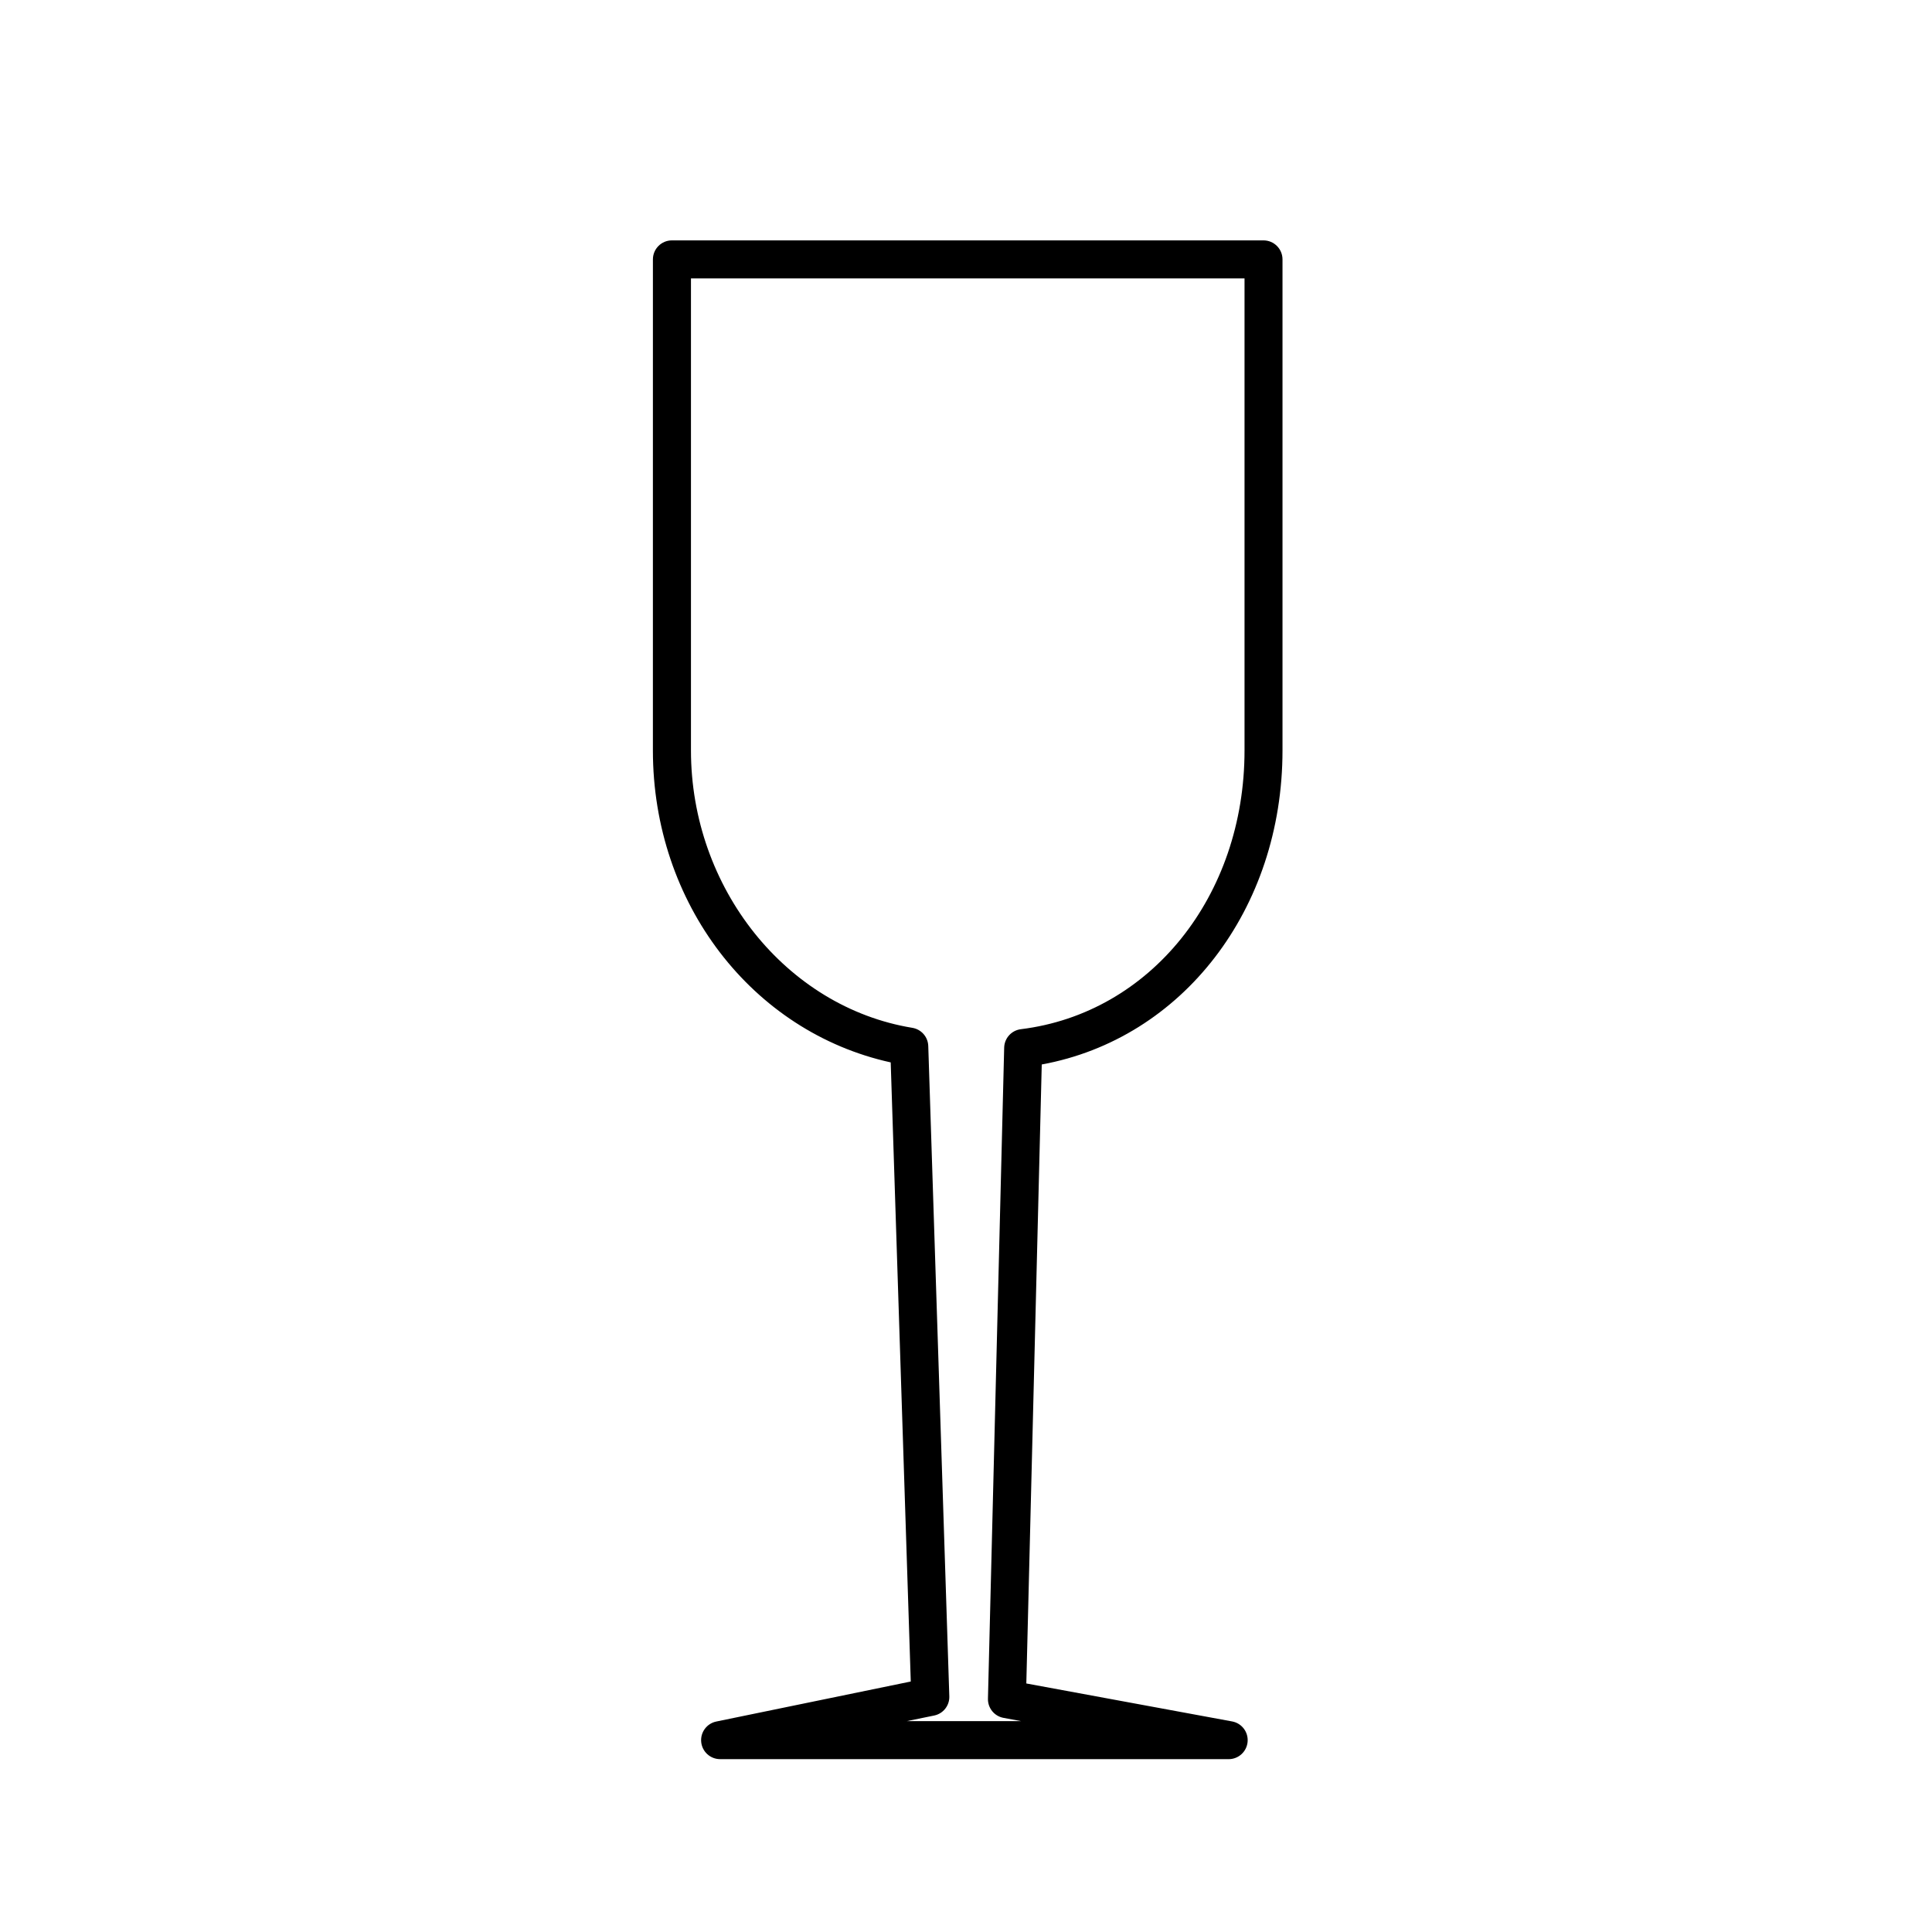 <?xml version="1.0" encoding="UTF-8"?>
<!-- The Best Svg Icon site in the world: iconSvg.co, Visit us! https://iconsvg.co -->
<svg fill="#000000" width="800px" height="800px" version="1.1" viewBox="144 144 512 512" xmlns="http://www.w3.org/2000/svg">
 <path d="m469.61 610.19h-134.77c-2.586 0-4.75-1.953-5.012-4.523-0.262-2.574 1.465-4.926 4-5.445l51.535-10.605-5.316-164.07c-36.758-8.098-63.023-42.184-63.023-82.664l0.004-130.14c0-2.781 2.254-5.039 5.039-5.039h156.77c2.785 0 5.039 2.258 5.039 5.039v130.13c0 42.133-26.57 76.414-63.801 83.223l-4.09 164.04 54.539 10.062c2.562 0.473 4.336 2.82 4.102 5.414-0.238 2.598-2.414 4.582-5.019 4.582zm-85.297-10.074h30.289l-4.664-0.863c-2.434-0.449-4.18-2.606-4.121-5.078l4.301-172.55c0.066-2.5 1.945-4.57 4.422-4.875 34.34-4.227 59.273-35.297 59.273-73.879v-125.09h-146.7v125.1c0 36.414 25.223 68.016 58.668 73.504 2.371 0.395 4.141 2.402 4.219 4.812l5.578 172.34c0.086 2.449-1.613 4.606-4.019 5.098z"/>
</svg>